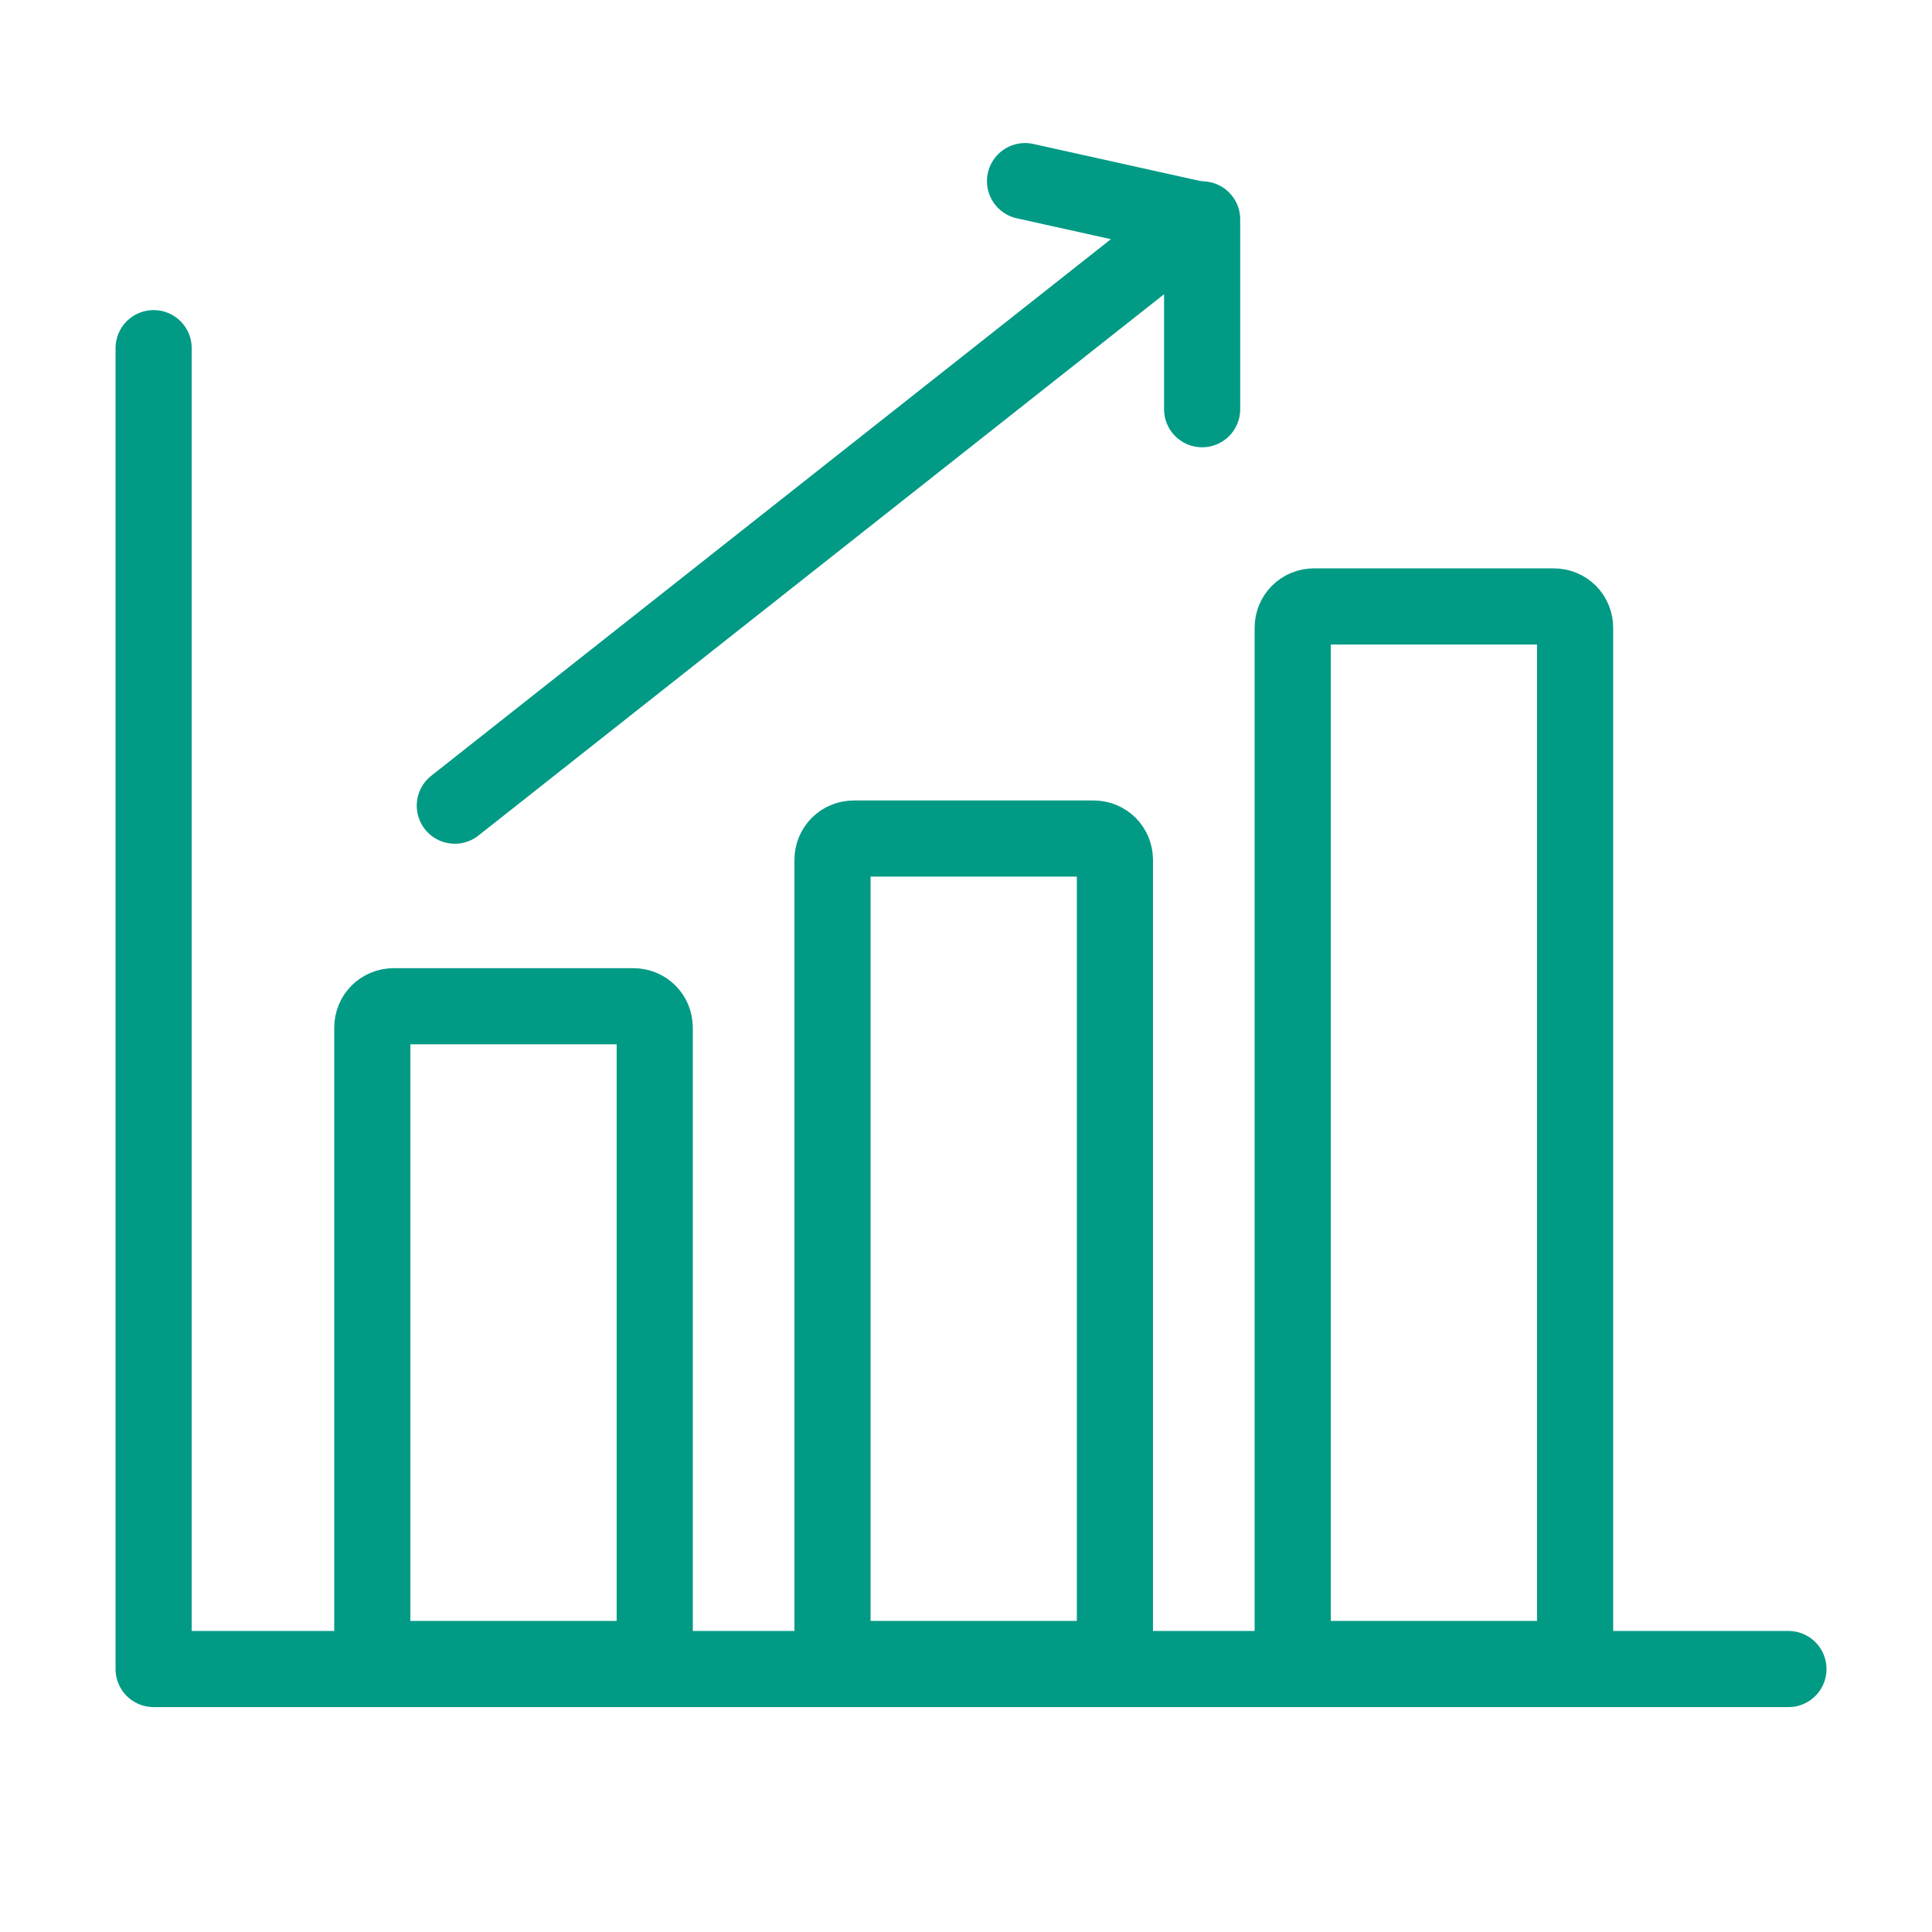 <?xml version="1.0" encoding="utf-8"?>
<!-- Generator: Adobe Illustrator 27.8.0, SVG Export Plug-In . SVG Version: 6.00 Build 0)  -->
<svg version="1.1" id="Layer_1" xmlns="http://www.w3.org/2000/svg" xmlns:xlink="http://www.w3.org/1999/xlink" x="0px" y="0px"
	 viewBox="0 0 288 288" style="enable-background:new 0 0 288 288;" xml:space="preserve">
<style type="text/css">
	.st0{fill:none;stroke:#009A85;stroke-width:11.35;stroke-linecap:round;stroke-linejoin:round;stroke-miterlimit:10;}
</style>
<polyline class="st0" points="22.9,51.9 22.9,248.8 266.6,248.8 "/>
<polyline class="st0" points="152.8,27 178.5,32.7 67.8,120.1 "/>
<line class="st0" x1="179.2" y1="61" x2="179.2" y2="32.7"/>
<path class="st0" d="M94.4,247.3H58.7c-1.8,0-3.2-1.4-3.2-3.2v-90.9c0-1.8,1.4-3.2,3.2-3.2h35.7c1.8,0,3.2,1.4,3.2,3.2v90.9
	C97.6,245.8,96.2,247.3,94.4,247.3z"/>
<path class="st0" d="M163,247.3h-35.7c-1.8,0-3.2-1.4-3.2-3.2V128.2c0-1.8,1.4-3.2,3.2-3.2H163c1.8,0,3.2,1.4,3.2,3.2v115.8
	C166.2,245.8,164.8,247.3,163,247.3z"/>
<path class="st0" d="M231.6,247.3h-35.7c-1.8,0-3.2-1.4-3.2-3.2V93.6c0-1.8,1.4-3.2,3.2-3.2h35.7c1.8,0,3.2,1.4,3.2,3.2v150.4
	C234.8,245.8,233.4,247.3,231.6,247.3z"/>
</svg>
